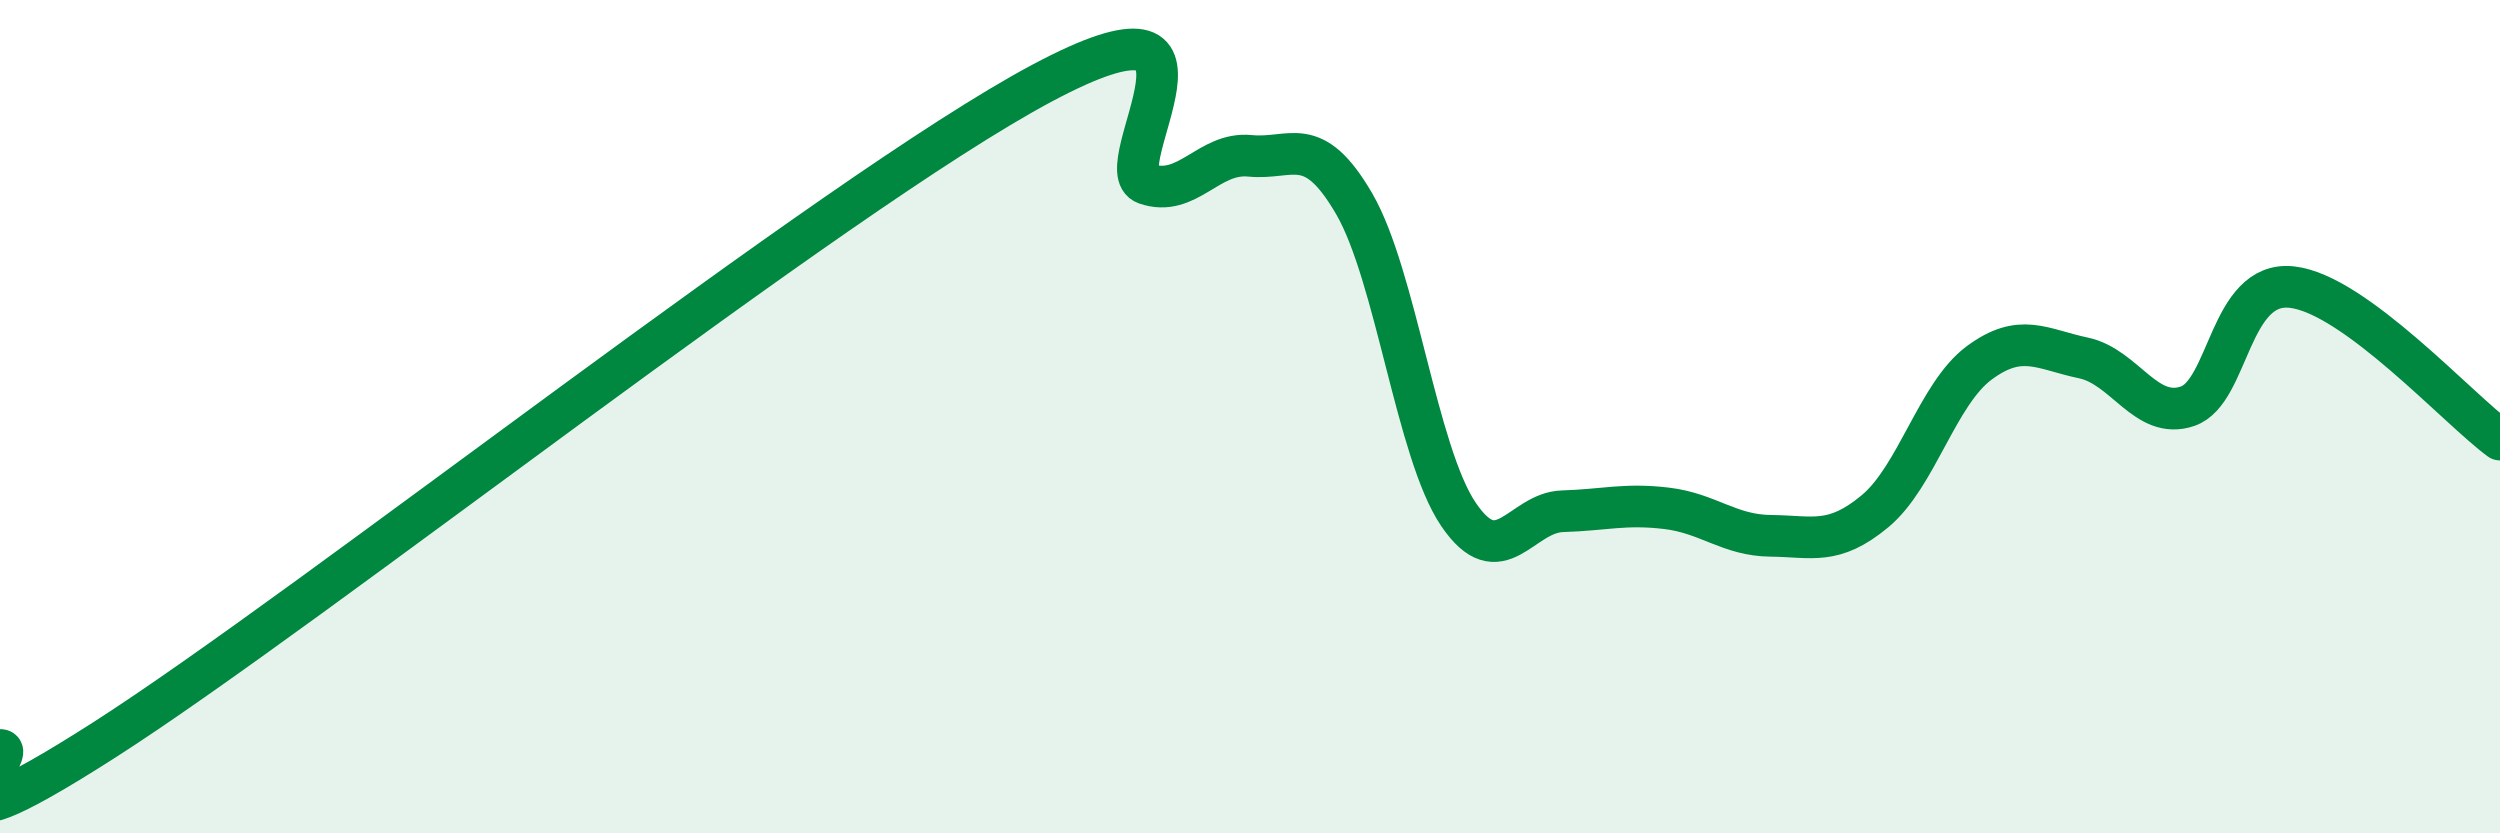 
    <svg width="60" height="20" viewBox="0 0 60 20" xmlns="http://www.w3.org/2000/svg">
      <path
        d="M 0,18 C 0.5,17.95 -2.5,20.96 2.5,17.76 C 7.5,14.56 20,4.67 25,2 C 30,-0.67 26.5,4.06 27.5,4.41 C 28.5,4.76 29,3.64 30,3.74 C 31,3.84 31.5,3.17 32.5,4.89 C 33.5,6.61 34,10.86 35,12.34 C 36,13.82 36.5,12.3 37.5,12.27 C 38.5,12.24 39,12.08 40,12.2 C 41,12.32 41.5,12.85 42.5,12.86 C 43.5,12.87 44,13.1 45,12.27 C 46,11.44 46.5,9.45 47.5,8.71 C 48.5,7.97 49,8.38 50,8.59 C 51,8.8 51.5,10.09 52.5,9.75 C 53.5,9.41 53.5,6.73 55,6.89 C 56.5,7.05 59,9.82 60,10.55L60 20L0 20Z"
        fill="#008740"
        opacity="0.1"
        stroke-linecap="round"
        stroke-linejoin="round"
      />
      <path
        d="M 0,18 C 0.5,17.95 -2.5,20.96 2.5,17.76 C 7.5,14.56 20,4.67 25,2 C 30,-0.67 26.5,4.06 27.5,4.41 C 28.5,4.76 29,3.64 30,3.74 C 31,3.84 31.5,3.17 32.5,4.89 C 33.5,6.61 34,10.86 35,12.34 C 36,13.82 36.5,12.3 37.5,12.27 C 38.5,12.24 39,12.08 40,12.2 C 41,12.32 41.5,12.85 42.5,12.86 C 43.5,12.87 44,13.1 45,12.27 C 46,11.44 46.5,9.45 47.5,8.71 C 48.5,7.97 49,8.38 50,8.59 C 51,8.8 51.5,10.09 52.5,9.75 C 53.5,9.41 53.5,6.73 55,6.89 C 56.5,7.05 59,9.82 60,10.55"
        stroke="#008740"
        stroke-width="1"
        fill="none"
        stroke-linecap="round"
        stroke-linejoin="round"
      />
    </svg>
  